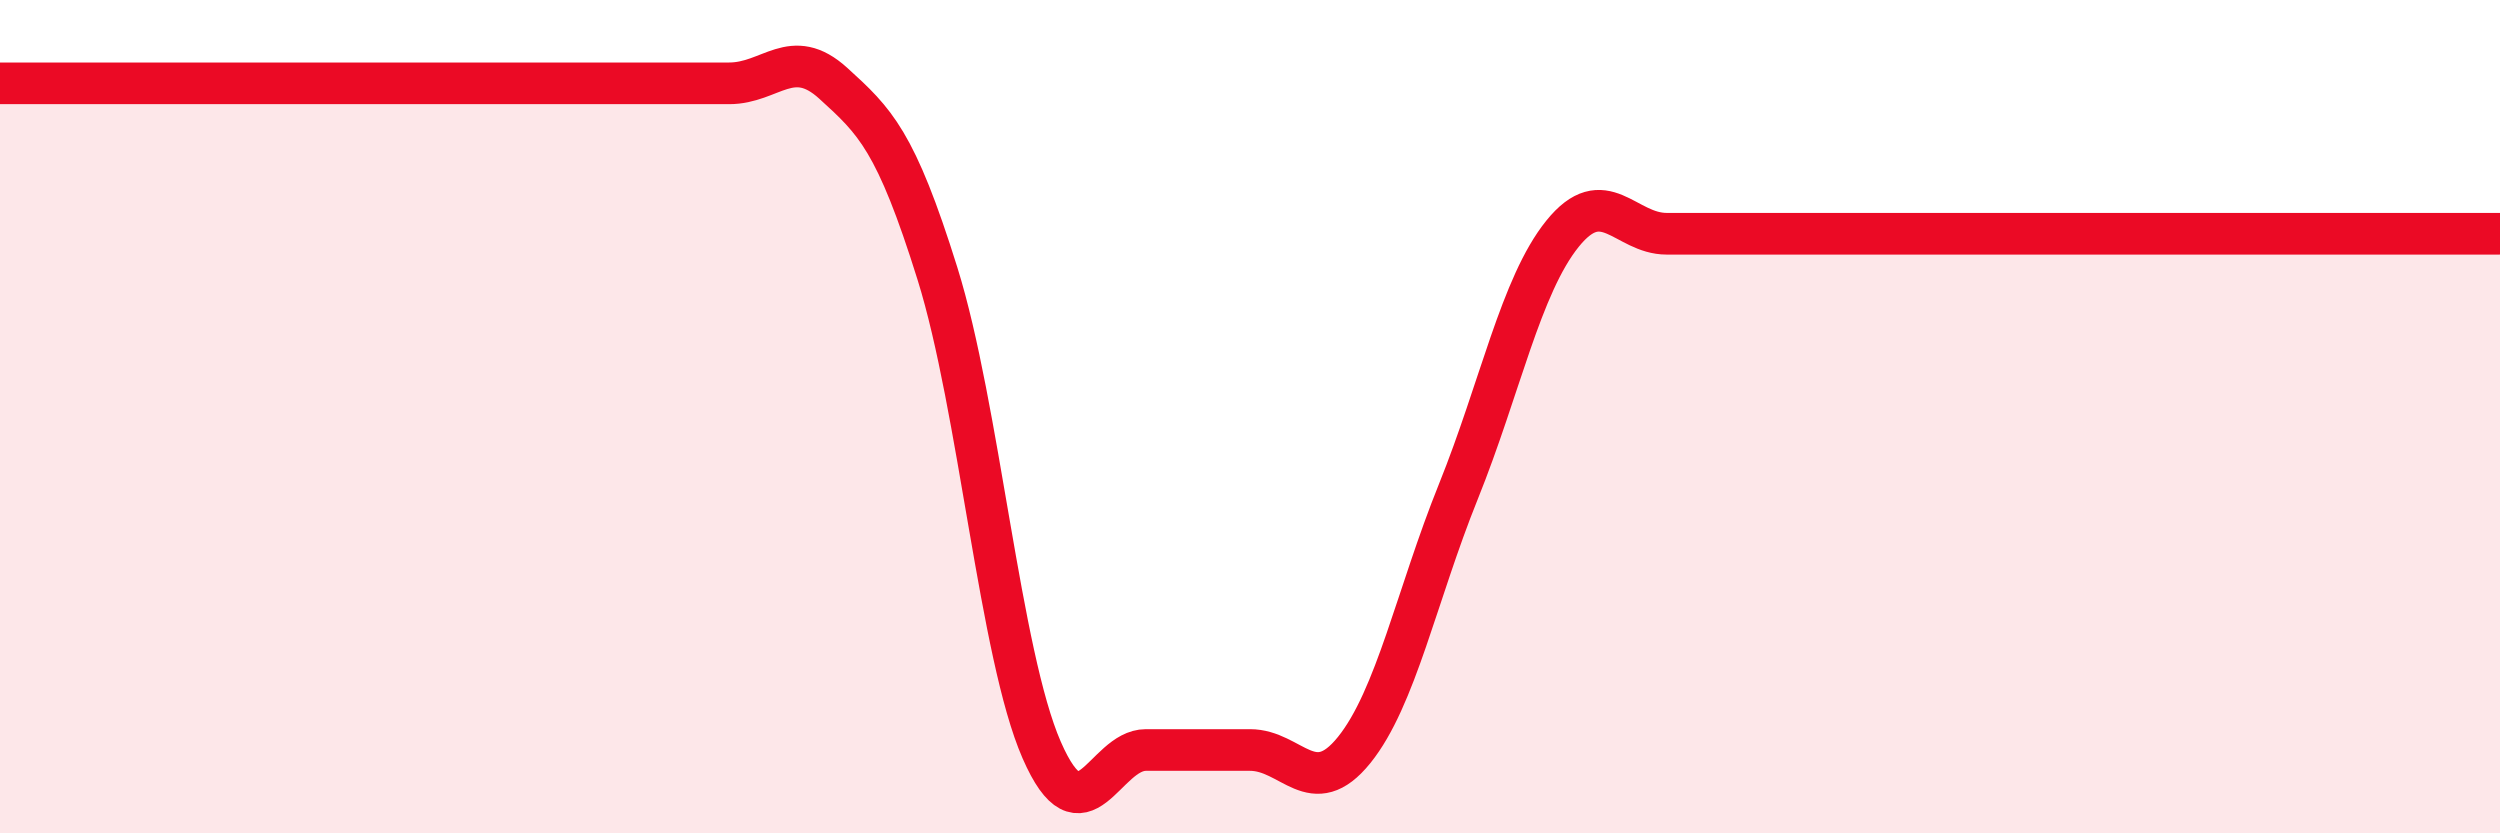 
    <svg width="60" height="20" viewBox="0 0 60 20" xmlns="http://www.w3.org/2000/svg">
      <path
        d="M 0,2 C 0.5,2 1.5,2 2.5,2 C 3.5,2 4,2 5,2 C 6,2 6.5,2 7.5,2 C 8.5,2 9,2 10,2 C 11,2 11.5,2 12.5,2 C 13.5,2 14,2 15,2 C 16,2 16.5,2 17.5,2 C 18.5,2 19,1.09 20,2 C 21,2.91 21.5,3.37 22.5,6.57 C 23.5,9.77 24,15.71 25,18 C 26,20.29 26.5,18 27.5,18 C 28.5,18 29,18 30,18 C 31,18 31.5,19.24 32.5,18 C 33.5,16.76 34,14.28 35,11.8 C 36,9.32 36.5,6.85 37.5,5.61 C 38.5,4.37 39,5.61 40,5.61 C 41,5.61 41.5,5.61 42.5,5.61 C 43.5,5.61 44,5.61 45,5.61 C 46,5.61 46.5,5.61 47.5,5.61 C 48.5,5.61 49,5.61 50,5.61 C 51,5.61 51.5,5.61 52.5,5.61 C 53.5,5.61 53.5,5.61 55,5.61 C 56.5,5.61 59,5.61 60,5.61L60 20L0 20Z"
        fill="#EB0A25"
        opacity="0.1"
        stroke-linecap="round"
        stroke-linejoin="round"
      />
      <path
        d="M 0,2 C 0.5,2 1.5,2 2.5,2 C 3.5,2 4,2 5,2 C 6,2 6.5,2 7.5,2 C 8.5,2 9,2 10,2 C 11,2 11.5,2 12.5,2 C 13.5,2 14,2 15,2 C 16,2 16.5,2 17.5,2 C 18.5,2 19,1.09 20,2 C 21,2.91 21.5,3.37 22.5,6.57 C 23.5,9.77 24,15.71 25,18 C 26,20.29 26.5,18 27.5,18 C 28.5,18 29,18 30,18 C 31,18 31.5,19.24 32.5,18 C 33.5,16.76 34,14.28 35,11.8 C 36,9.32 36.5,6.85 37.5,5.61 C 38.5,4.37 39,5.61 40,5.61 C 41,5.61 41.5,5.61 42.5,5.61 C 43.5,5.61 44,5.61 45,5.61 C 46,5.61 46.5,5.61 47.5,5.61 C 48.5,5.61 49,5.61 50,5.61 C 51,5.61 51.5,5.61 52.5,5.61 C 53.5,5.61 53.5,5.61 55,5.61 C 56.5,5.61 59,5.61 60,5.61"
        stroke="#EB0A25"
        stroke-width="1"
        fill="none"
        stroke-linecap="round"
        stroke-linejoin="round"
      />
    </svg>
  